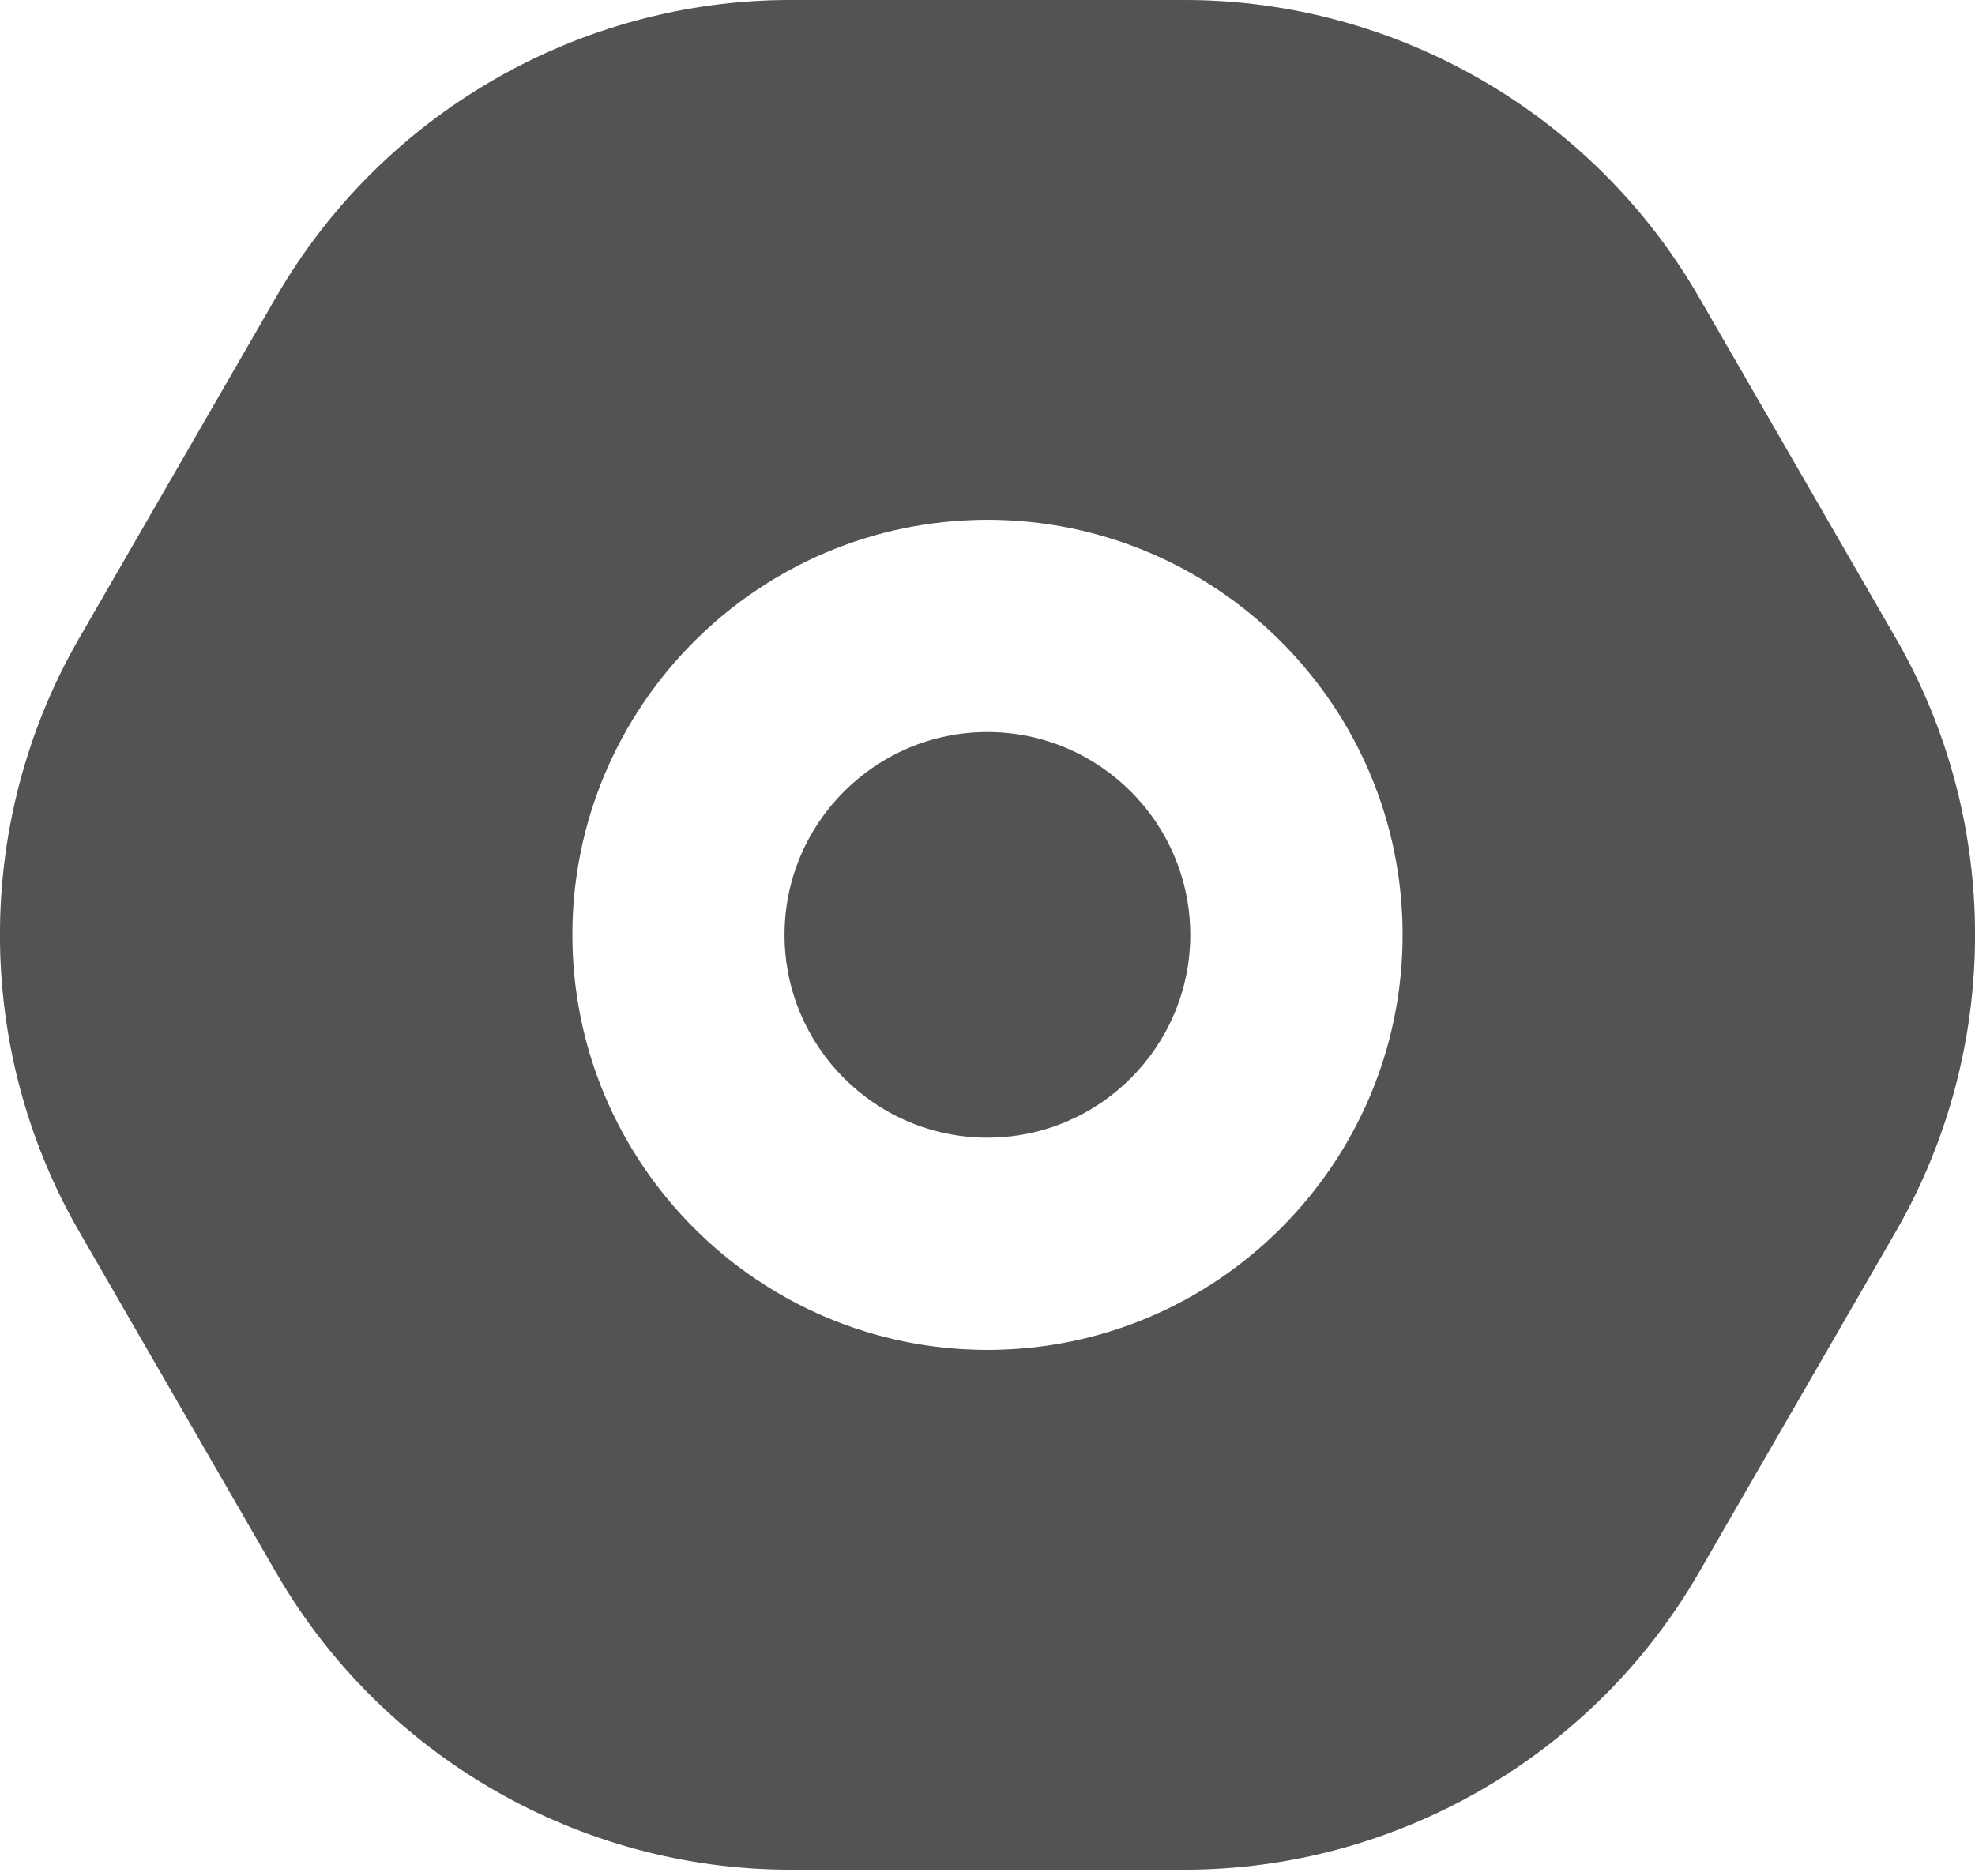 <svg width="20" height="19" viewBox="0 0 20 19" fill="none" xmlns="http://www.w3.org/2000/svg">
<path d="M12.053 9.468C12.053 10.601 11.132 11.522 9.999 11.522C8.867 11.522 7.945 10.601 7.945 9.468C7.945 8.335 8.867 7.414 9.999 7.414C11.132 7.414 12.053 8.335 12.053 9.468Z" fill="#686868"/>
<path d="M12.053 9.468C12.053 10.601 11.132 11.522 9.999 11.522C8.867 11.522 7.945 10.601 7.945 9.468C7.945 8.335 8.867 7.414 9.999 7.414C11.132 7.414 12.053 8.335 12.053 9.468Z" fill="black" fill-opacity="0.2"/>
<path d="M19.197 6.462L17.202 3.006C16.131 1.152 14.136 0 11.995 0H8.005C5.864 0 3.869 1.152 2.798 3.006L0.803 6.462C-0.268 8.316 -0.268 10.62 0.803 12.475L2.798 15.93C3.869 17.784 5.864 18.936 8.005 18.936H11.995C14.136 18.936 16.131 17.784 17.202 15.93L19.197 12.475C20.268 10.62 20.268 8.316 19.197 6.462ZM10 13.672C7.682 13.672 5.796 11.786 5.796 9.468C5.796 7.15 7.682 5.264 10 5.264C12.318 5.264 14.204 7.15 14.204 9.468C14.204 11.786 12.318 13.672 10 13.672Z" fill="#686868"/>
<path d="M19.197 6.462L17.202 3.006C16.131 1.152 14.136 0 11.995 0H8.005C5.864 0 3.869 1.152 2.798 3.006L0.803 6.462C-0.268 8.316 -0.268 10.62 0.803 12.475L2.798 15.93C3.869 17.784 5.864 18.936 8.005 18.936H11.995C14.136 18.936 16.131 17.784 17.202 15.93L19.197 12.475C20.268 10.62 20.268 8.316 19.197 6.462ZM10 13.672C7.682 13.672 5.796 11.786 5.796 9.468C5.796 7.15 7.682 5.264 10 5.264C12.318 5.264 14.204 7.15 14.204 9.468C14.204 11.786 12.318 13.672 10 13.672Z" fill="black" fill-opacity="0.2"/>
</svg>
